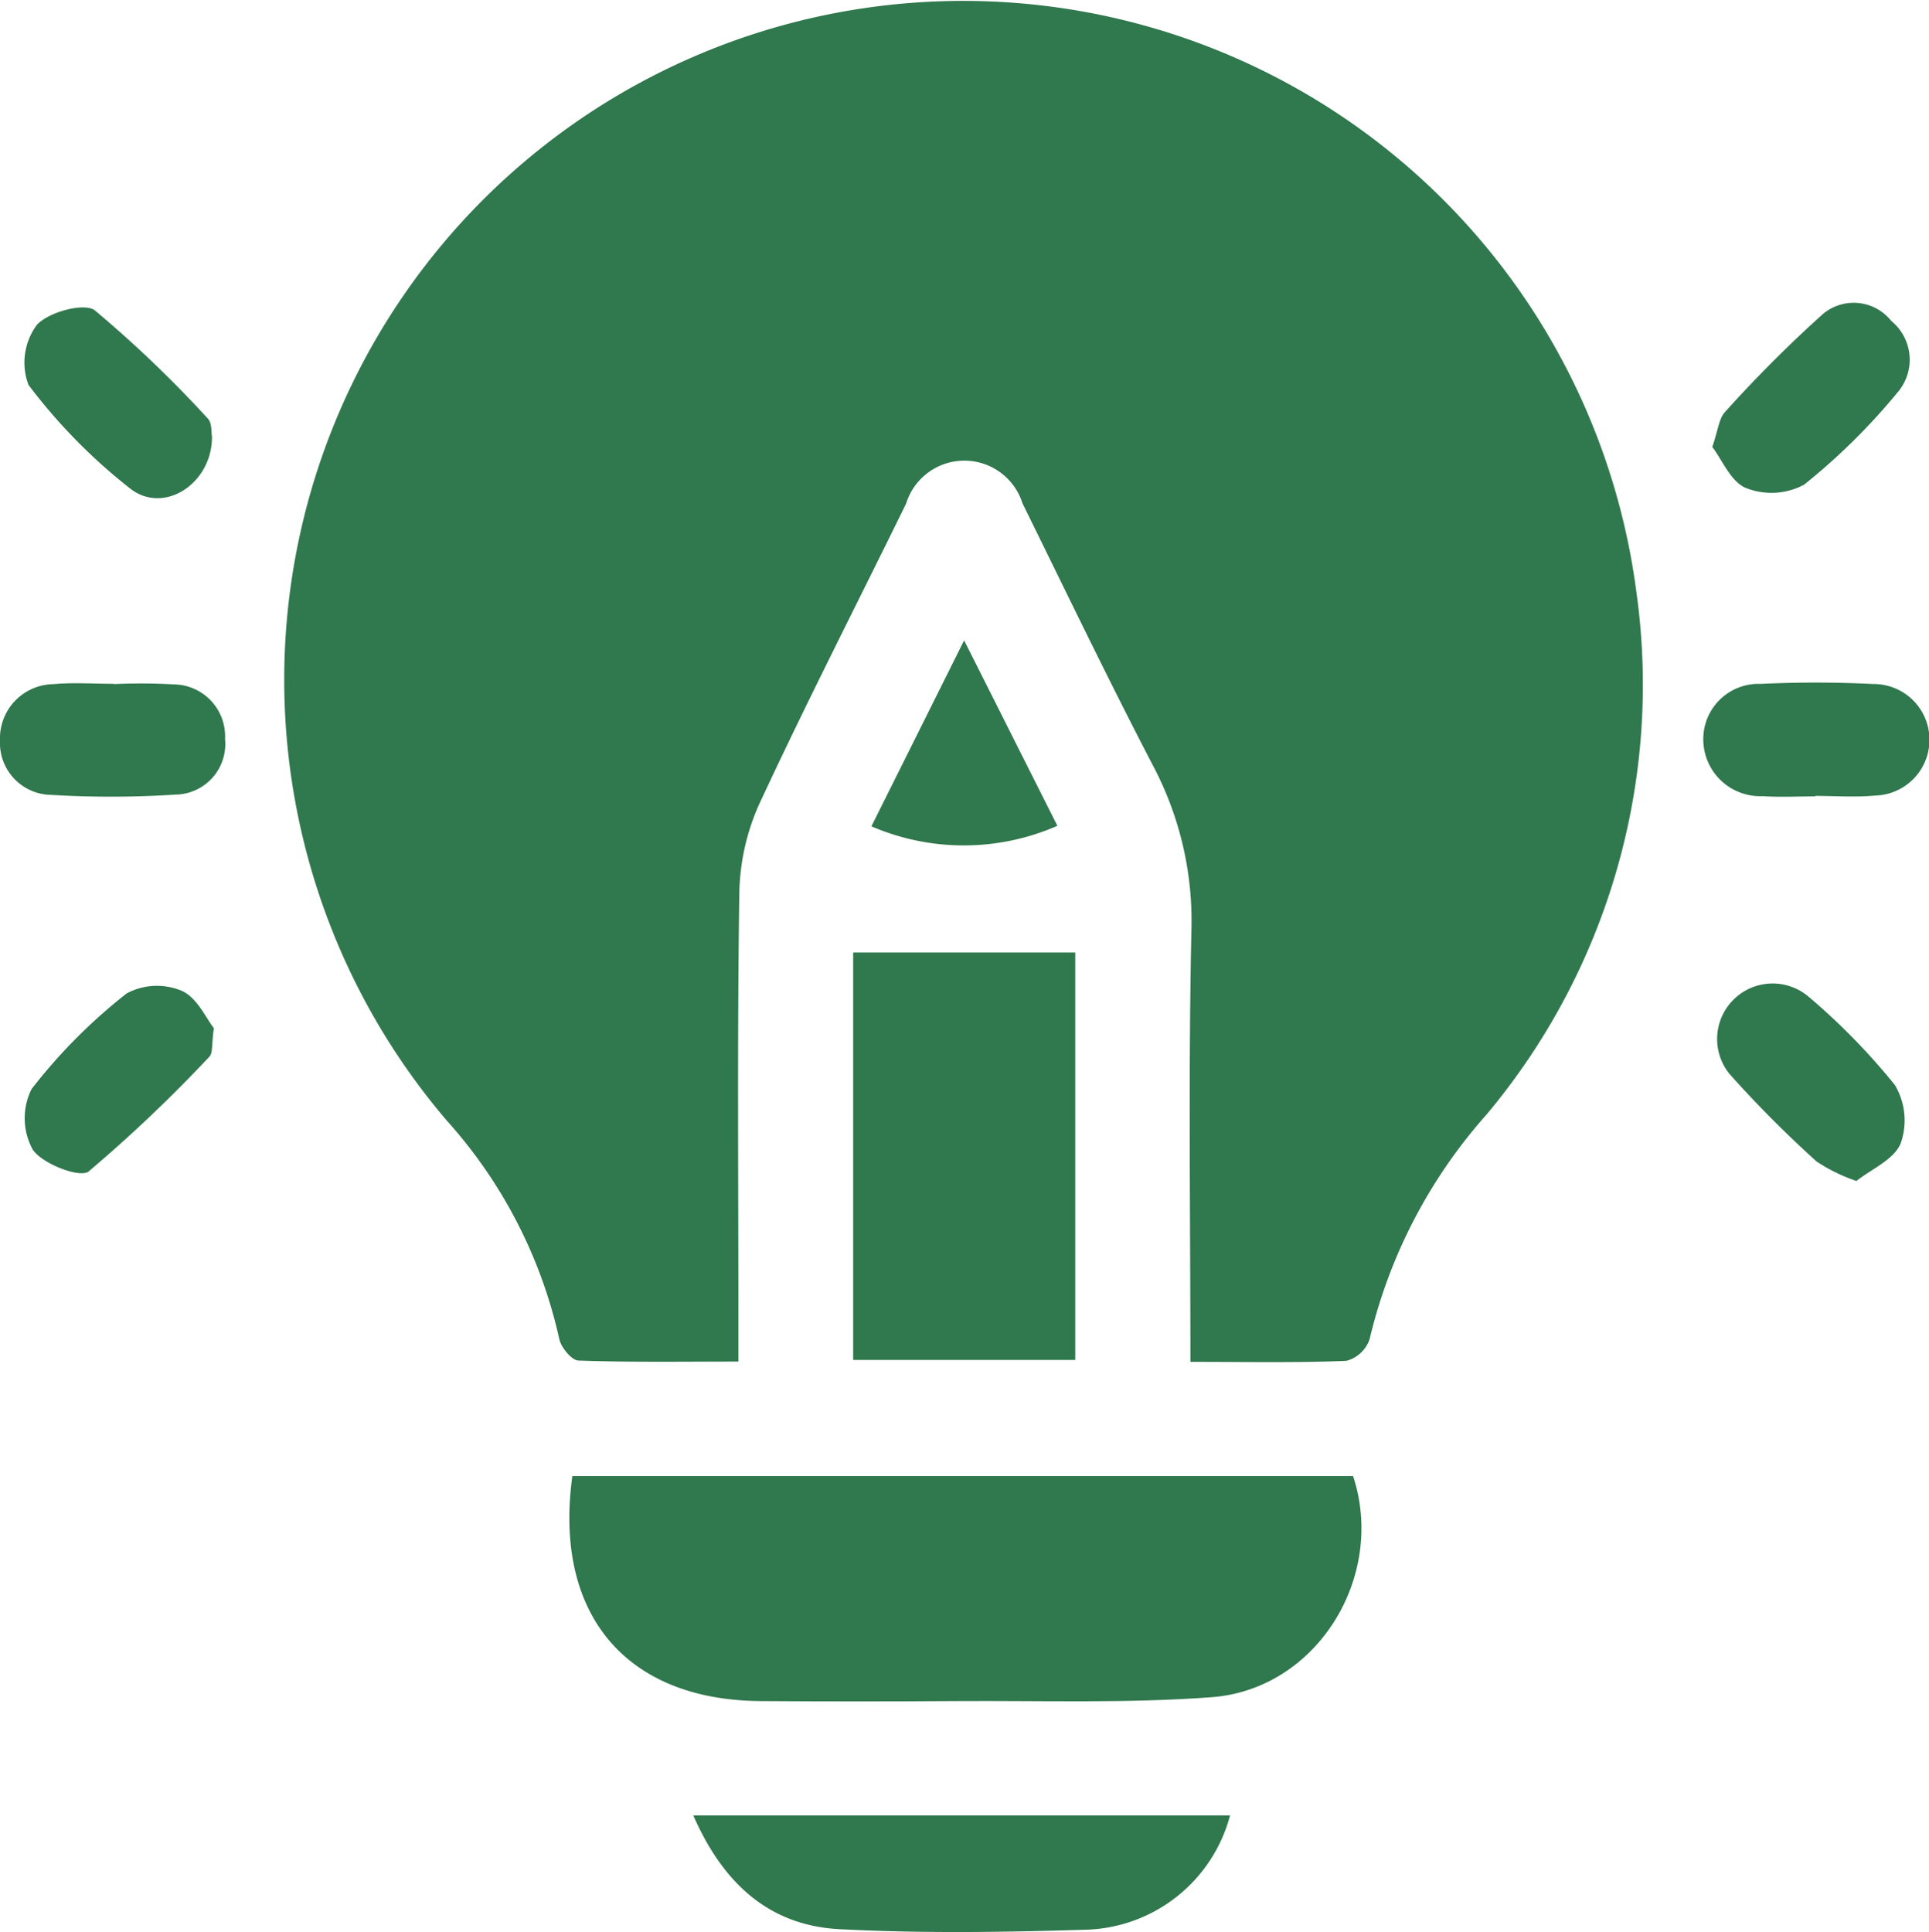 <?xml version="1.0" encoding="UTF-8"?>
<svg xmlns="http://www.w3.org/2000/svg" data-name="Group 76" width="82.757" height="82.891" viewBox="0 0 82.757 82.891">
  <defs>
    <clipPath id="pqzg9ii3oa">
      <path data-name="Rectangle 47" style="fill:#30784d" d="M0 0h82.757v82.891H0z"></path>
    </clipPath>
  </defs>
  <g data-name="Group 75" style="clip-path:url(#pqzg9ii3oa)">
    <path data-name="Path 81" d="M76.72 58.429c0-6.288-.089-12.375.042-18.456a14.245 14.245 0 0 0-1.638-7.108c-1.937-3.722-3.755-7.507-5.609-11.272a2.614 2.614 0 0 0-4.991.013c-2.107 4.3-4.29 8.565-6.308 12.906a9.733 9.733 0 0 0-.849 3.859c-.087 6.034-.039 12.069-.039 18.1v1.945c-2.363 0-4.615.036-6.863-.043-.294-.01-.752-.57-.824-.936a20.718 20.718 0 0 0-4.822-9.359 29.127 29.127 0 1 1 51.03-22.711 28.694 28.694 0 0 1-6.434 22.462 22.186 22.186 0 0 0-5.009 9.636 1.44 1.44 0 0 1-1 .921c-2.145.087-4.295.043-6.686.043" transform="translate(-25.65)" style="fill:#30784d"></path>
    <path data-name="Path 82" d="M75.653 195.84h33.5c1.424 4.323-1.555 9.151-6.069 9.488-3.644.272-7.32.141-10.981.166q-4.2.029-8.4 0c-5.746-.05-8.86-3.718-8.046-9.652" transform="translate(-51.103 -132.512)" style="fill:#30784d"></path>
    <path data-name="Rectangle 46" transform="translate(36.602 40.865)" style="fill:#30784d" d="M0 0h9.528v17.482H0z"></path>
    <path data-name="Path 83" d="M91.982 240.868h23.027a6.594 6.594 0 0 1-6.091 4.9c-3.551.112-7.116.166-10.661-.019-3-.156-4.992-1.944-6.276-4.882" transform="translate(-62.238 -162.98)" style="fill:#30784d"></path>
    <path data-name="Path 84" d="M4.882 90.687a25.276 25.276 0 0 1 2.578.013 2.227 2.227 0 0 1 2.194 2.341 2.167 2.167 0 0 1-2.127 2.387 42.767 42.767 0 0 1-5.317.013A2.229 2.229 0 0 1 0 93.111a2.327 2.327 0 0 1 2.3-2.422c.853-.078 1.719-.014 2.58-.014v.013" transform="translate(0 -61.337)" style="fill:#30784d"></path>
    <path data-name="Path 85" d="M230.777 95.445c-.753 0-1.509.042-2.258-.009a2.443 2.443 0 0 1-2.541-2.379 2.373 2.373 0 0 1 2.465-2.438 50.063 50.063 0 0 1 4.839.006 2.393 2.393 0 0 1 .075 4.785c-.853.081-1.719.015-2.579.015v.02" transform="translate(-152.904 -61.278)" style="fill:#30784d"></path>
    <path data-name="Path 86" d="M11.25 46.339c.008 2-2.045 3.345-3.495 2.232a24.053 24.053 0 0 1-4.377-4.458 2.721 2.721 0 0 1 .356-2.571c.493-.555 2.043-.973 2.489-.627a50.329 50.329 0 0 1 4.849 4.643c.189.192.144.612.178.781" transform="translate(-2.156 -27.599)" style="fill:#30784d"></path>
    <path data-name="Path 87" d="M227.175 46.337c.252-.722.283-1.221.547-1.5a56.146 56.146 0 0 1 4.208-4.211 2.058 2.058 0 0 1 2.925.307 2.147 2.147 0 0 1 .266 3.067 27.1 27.1 0 0 1-4.006 3.955 2.966 2.966 0 0 1-2.5.142c-.647-.266-1.017-1.207-1.439-1.758" transform="translate(-153.715 -27.162)" style="fill:#30784d"></path>
    <path data-name="Path 88" d="M11.391 132.632c-.1.7-.039 1.064-.19 1.216a61.7 61.7 0 0 1-5.184 4.928c-.368.292-1.962-.315-2.39-.927a2.793 2.793 0 0 1-.054-2.612 23.448 23.448 0 0 1 4.077-4.1 2.749 2.749 0 0 1 2.37-.108c.658.292 1.045 1.192 1.372 1.6" transform="translate(-2.216 -88.516)" style="fill:#30784d"></path>
    <path data-name="Path 89" d="M233.6 138.765a7.462 7.462 0 0 1-1.7-.832 48.458 48.458 0 0 1-3.751-3.773 2.382 2.382 0 0 1 3.392-3.311 27.948 27.948 0 0 1 3.714 3.8 2.961 2.961 0 0 1 .248 2.506c-.29.7-1.267 1.108-1.9 1.613" transform="translate(-153.962 -88.098)" style="fill:#30784d"></path>
    <path data-name="Path 90" d="M123.592 92.919a10.008 10.008 0 0 1-7.979.023l3.977-7.979 4 7.956" transform="translate(-78.228 -57.489)" style="fill:#30784d"></path>
  </g>
</svg>
